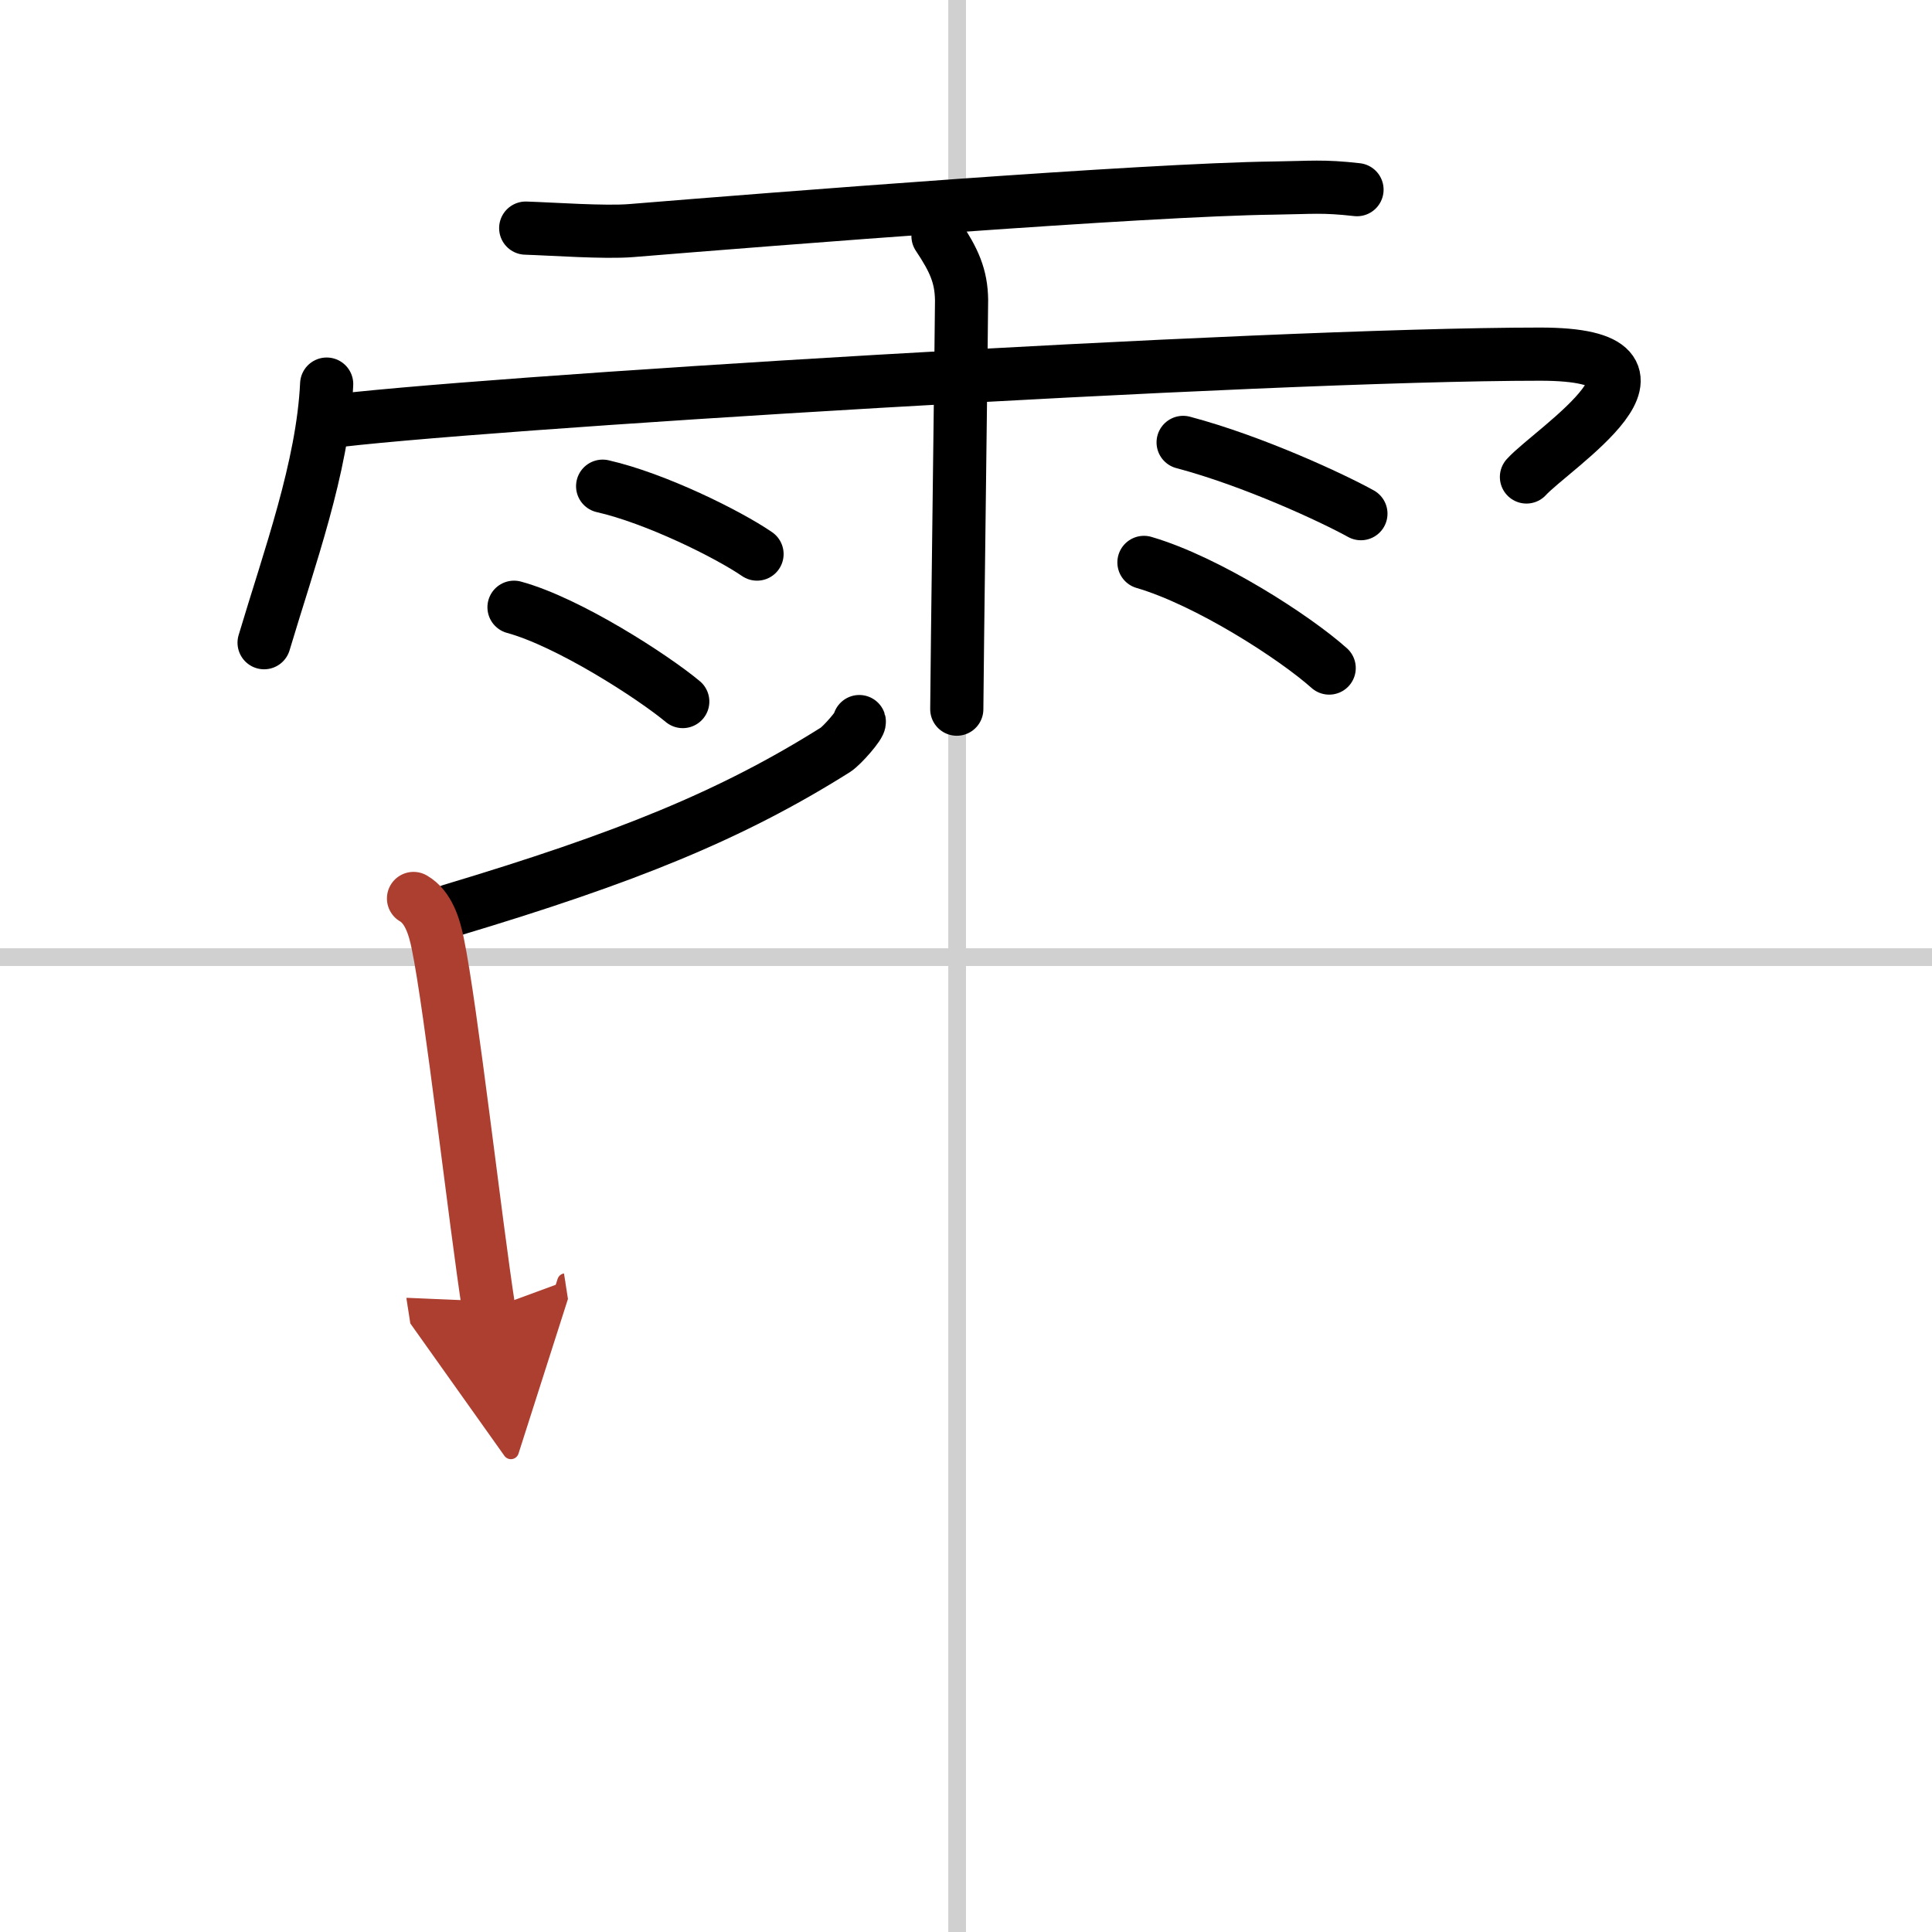 <svg width="400" height="400" viewBox="0 0 109 109" xmlns="http://www.w3.org/2000/svg"><defs><marker id="a" markerWidth="4" orient="auto" refX="1" refY="5" viewBox="0 0 10 10"><polyline points="0 0 10 5 0 10 1 5" fill="#ad3f31" stroke="#ad3f31"/></marker></defs><g fill="none" stroke="#000" stroke-linecap="round" stroke-linejoin="round" stroke-width="3"><rect width="100%" height="100%" fill="#fff" stroke="#fff"/><line x1="54" x2="54" y2="109" stroke="#d0d0d0" stroke-width="1"/><line x2="109" y1="54" y2="54" stroke="#d0d0d0" stroke-width="1"/><path d="m29.66 12.87c1.56 0.05 4.43 0.26 5.94 0.14 8.09-0.66 28.99-2.31 36.28-2.4 2.13-0.03 2.73-0.13 4.68 0.09"/><path d="m18.43 21.67c-0.22 4.68-2.12 9.86-3.53 14.59"/><path d="m18.35 23.82c7.4-1.02 52.84-3.84 68.55-3.84 9.1 0 0.67 5.33-0.78 6.93"/><path d="m52.92 13.32c0.91 1.36 1.31 2.26 1.33 3.6 0.01 0.48-0.27 21.77-0.27 23.09"/><path d="m34 27.43c2.99 0.68 7.08 2.71 8.71 3.83"/><path d="m29 34.26c3.08 0.84 7.84 3.92 9.52 5.32"/><path d="m66.75 24.96c3.96 1.05 8.44 3.14 10.03 4.02"/><path d="m64.54 31.73c3.59 1.05 8.49 4.21 10.45 5.96"/><path d="m48.48 40.71c0.06 0.18-0.97 1.35-1.34 1.59-5.88 3.7-11.81 6.1-21.68 9.06"/><path d="m23.33 50.69c0.83 0.48 1.17 1.56 1.37 2.55 0.75 3.62 2.12 15.74 2.88 20.63" marker-end="url(#a)" stroke="#ad3f31"/></g></svg>
